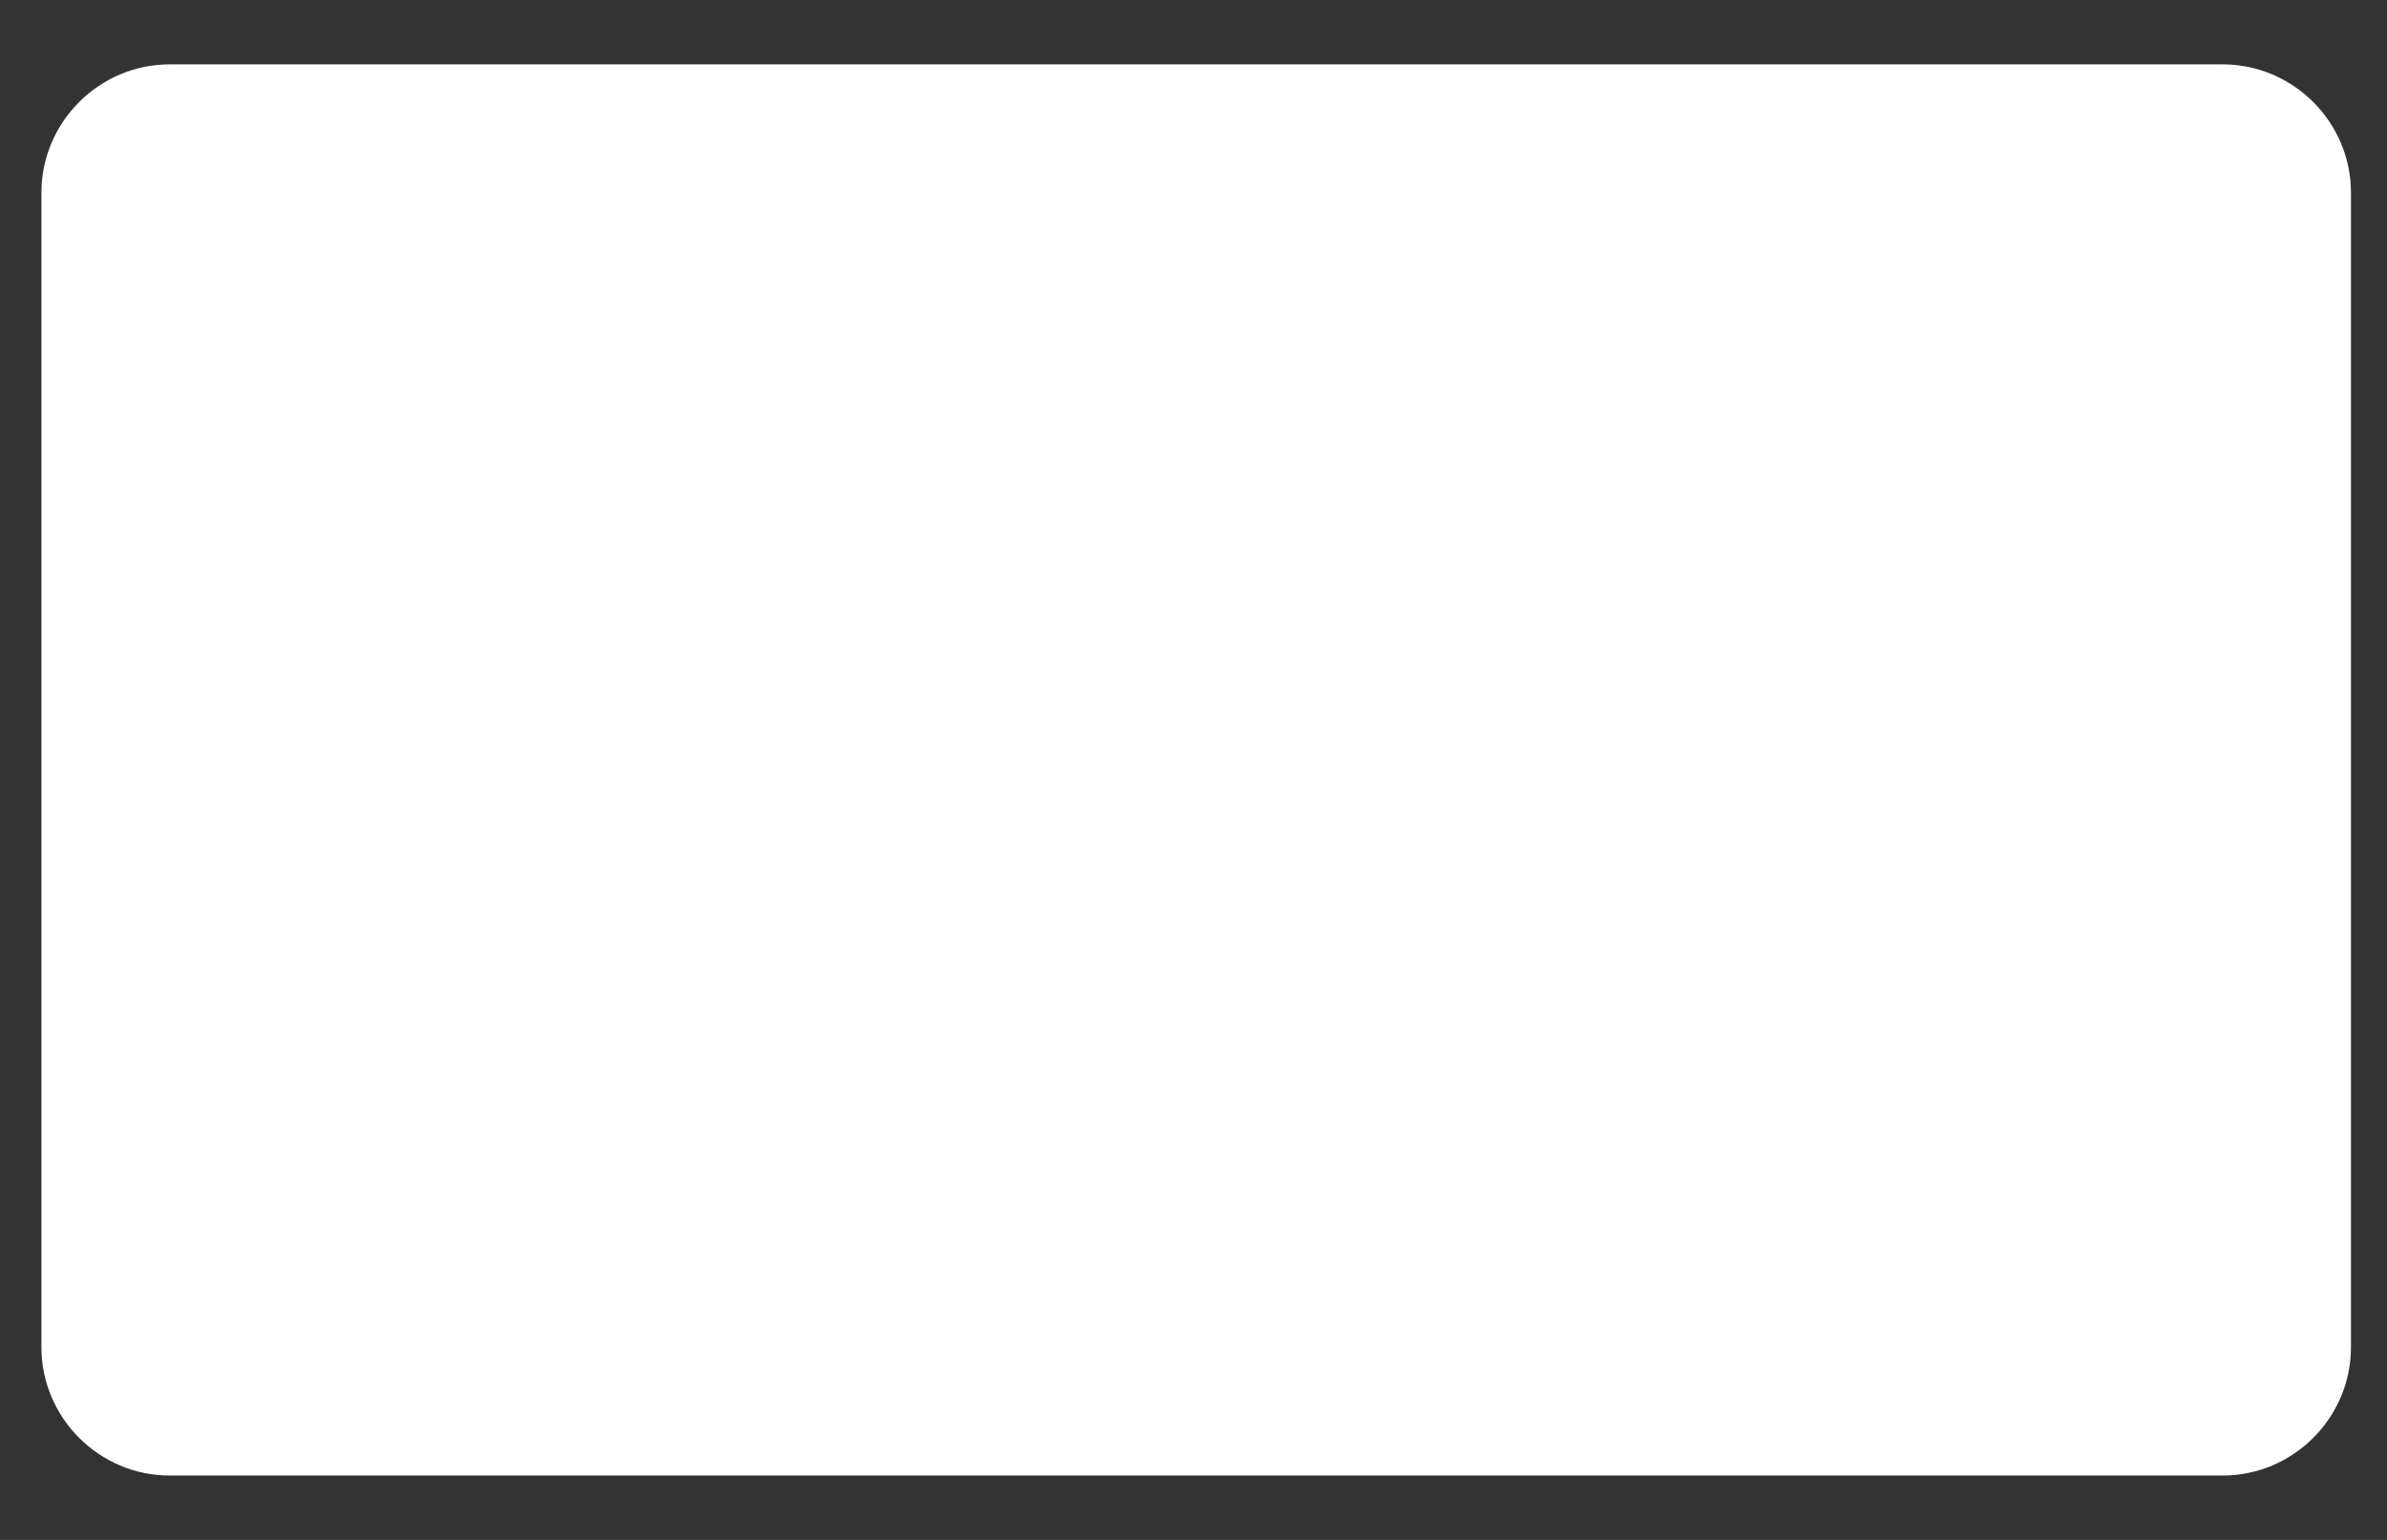 <svg width="31" height="20" viewBox="0 0 31 20" fill="none" xmlns="http://www.w3.org/2000/svg">
<rect x="0" y="0" width="31" height="20" fill="#333333" stroke="none"/>
<path d="M28.865 0.836C29.782 0.836 30.532 1.586 30.532 2.502V17.497C30.532 18.414 29.782 19.164 28.865 19.164H2.204C1.288 19.164 0.538 18.414 0.538 17.497V2.502C0.538 1.586 1.288 0.836 2.204 0.836H28.865Z" fill="white"/>
</svg>
